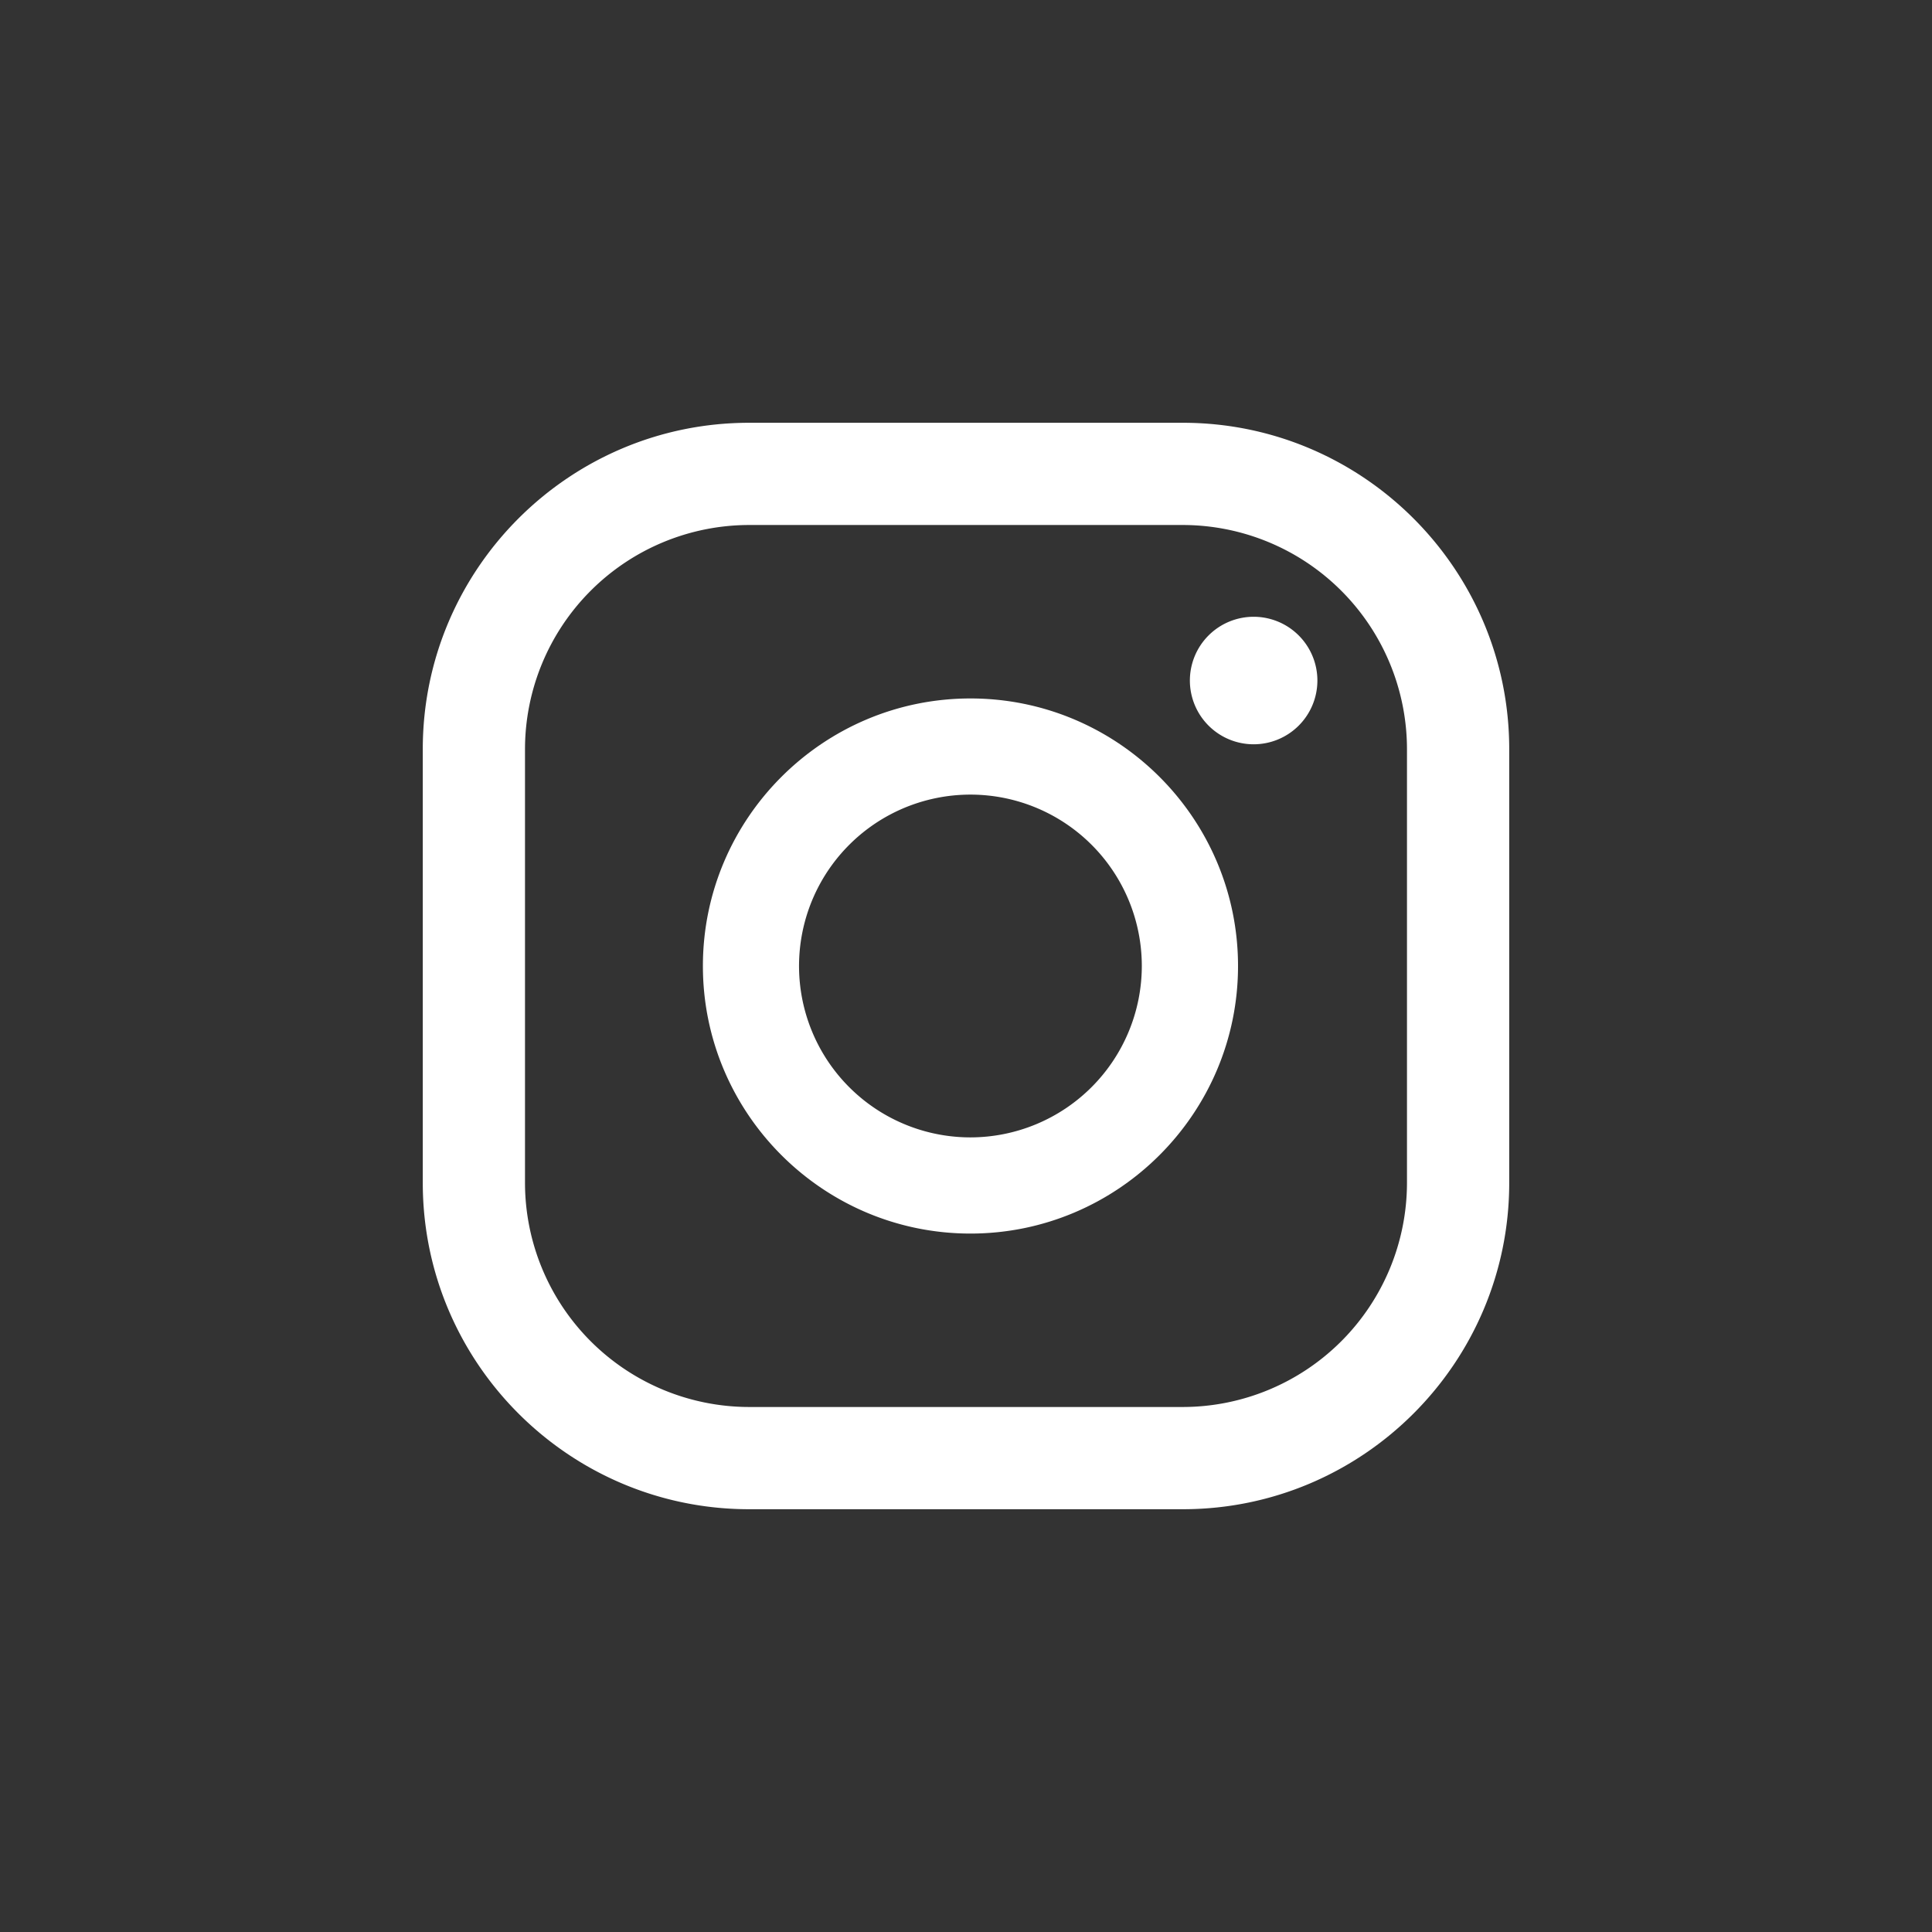 <svg viewBox="0 0 1000 1000" xmlns="http://www.w3.org/2000/svg" data-name="Capa 1" id="Capa_1"><rect x="0" y="0" width="1000" height="1000" fill="#333333" stroke="none"/><defs><style>.cls-1{fill:#fff;}</style></defs><title>Atika_Iconos RRSS_</title><path d="M648.88,319.24a33,33,0,1,0,33,33A33,33,0,0,0,648.88,319.24Z" class="cls-1"></path><path d="M502.31,361.52C426,361.52,363.82,423.64,363.82,500S426,638.49,502.31,638.49,640.8,576.36,640.8,500,578.67,361.52,502.31,361.52Zm0,227.19A88.71,88.71,0,1,1,591,500,88.8,88.8,0,0,1,502.31,588.71Z" class="cls-1"></path><path d="M612.25,781.17H387.74c-93.14,0-168.91-75.77-168.91-168.91V387.74c0-93.14,75.77-168.91,168.91-168.91H612.25c93.14,0,168.92,75.77,168.92,168.91V612.26C781.17,705.4,705.39,781.17,612.25,781.17ZM387.74,271.74a116.13,116.13,0,0,0-116,116V612.26a116.14,116.14,0,0,0,116,116H612.25a116.15,116.15,0,0,0,116-116V387.74a116.14,116.14,0,0,0-116-116Z" class="cls-1"></path></svg>